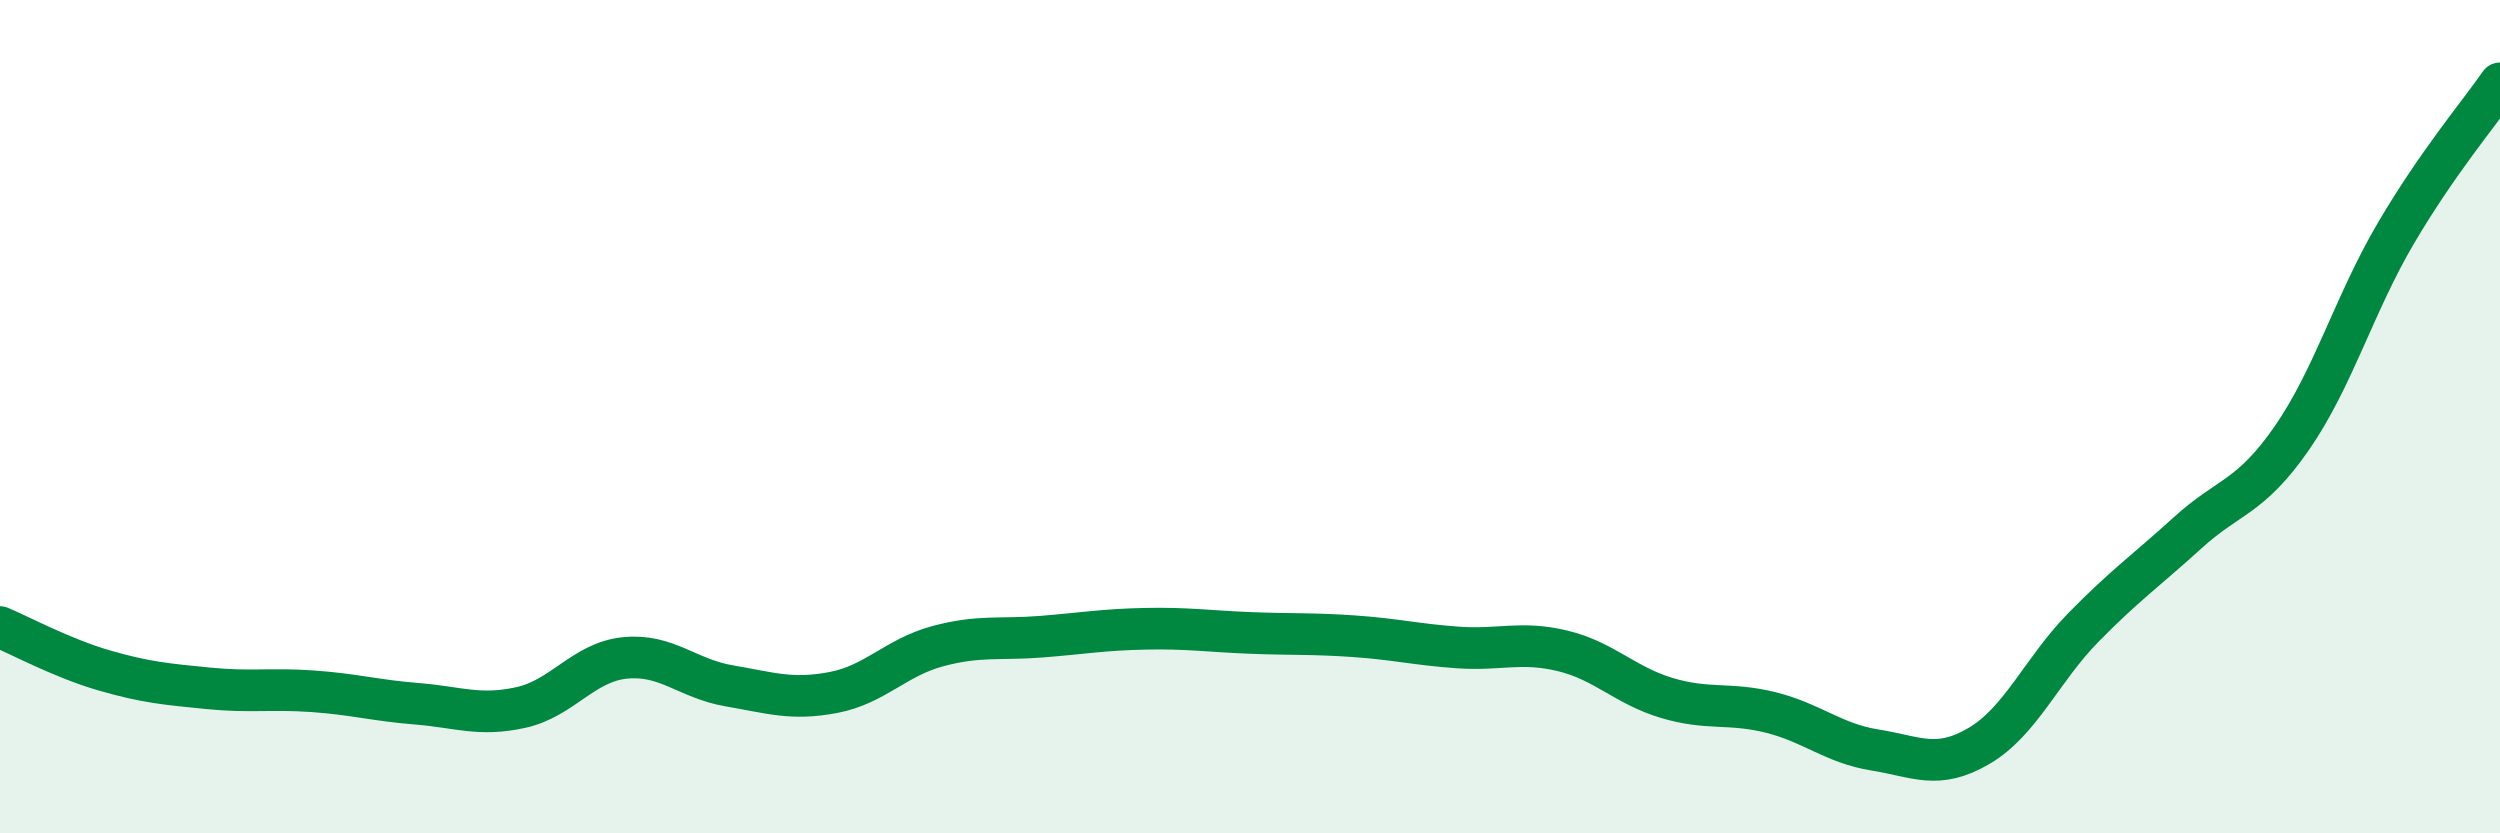 
    <svg width="60" height="20" viewBox="0 0 60 20" xmlns="http://www.w3.org/2000/svg">
      <path
        d="M 0,15.05 C 0.5,15.26 1.5,15.8 2.5,16.09 C 3.5,16.38 4,16.42 5,16.52 C 6,16.62 6.5,16.52 7.5,16.59 C 8.5,16.66 9,16.81 10,16.89 C 11,16.97 11.5,17.2 12.5,16.98 C 13.5,16.76 14,15.89 15,15.79 C 16,15.69 16.5,16.29 17.5,16.46 C 18.5,16.63 19,16.81 20,16.62 C 21,16.43 21.5,15.78 22.5,15.51 C 23.5,15.24 24,15.36 25,15.28 C 26,15.2 26.5,15.11 27.5,15.09 C 28.5,15.07 29,15.15 30,15.19 C 31,15.23 31.5,15.2 32.5,15.27 C 33.5,15.34 34,15.47 35,15.54 C 36,15.61 36.5,15.38 37.5,15.62 C 38.5,15.86 39,16.45 40,16.75 C 41,17.05 41.5,16.85 42.5,17.1 C 43.5,17.35 44,17.84 45,18 C 46,18.16 46.5,18.49 47.5,17.9 C 48.5,17.31 49,16.08 50,15.06 C 51,14.04 51.5,13.7 52.5,12.79 C 53.5,11.88 54,11.96 55,10.52 C 56,9.08 56.5,7.3 57.5,5.6 C 58.5,3.9 59.5,2.72 60,2L60 20L0 20Z"
        fill="#008740"
        opacity="0.1"
        stroke-linecap="round"
        stroke-linejoin="round"
      />
      <path
        d="M 0,15.05 C 0.5,15.26 1.5,15.8 2.5,16.09 C 3.5,16.38 4,16.42 5,16.52 C 6,16.62 6.5,16.52 7.5,16.59 C 8.5,16.66 9,16.81 10,16.89 C 11,16.97 11.5,17.2 12.5,16.98 C 13.5,16.76 14,15.89 15,15.79 C 16,15.69 16.5,16.29 17.5,16.46 C 18.5,16.63 19,16.81 20,16.62 C 21,16.43 21.5,15.78 22.5,15.51 C 23.5,15.24 24,15.36 25,15.28 C 26,15.2 26.5,15.11 27.5,15.09 C 28.5,15.07 29,15.15 30,15.19 C 31,15.23 31.5,15.2 32.5,15.27 C 33.5,15.34 34,15.47 35,15.54 C 36,15.61 36.5,15.38 37.5,15.62 C 38.5,15.86 39,16.45 40,16.75 C 41,17.05 41.5,16.85 42.5,17.1 C 43.5,17.35 44,17.84 45,18 C 46,18.16 46.5,18.49 47.5,17.9 C 48.5,17.31 49,16.08 50,15.06 C 51,14.04 51.5,13.7 52.5,12.79 C 53.5,11.88 54,11.96 55,10.52 C 56,9.08 56.5,7.3 57.5,5.6 C 58.5,3.9 59.5,2.72 60,2"
        stroke="#008740"
        stroke-width="1"
        fill="none"
        stroke-linecap="round"
        stroke-linejoin="round"
      />
    </svg>
  
